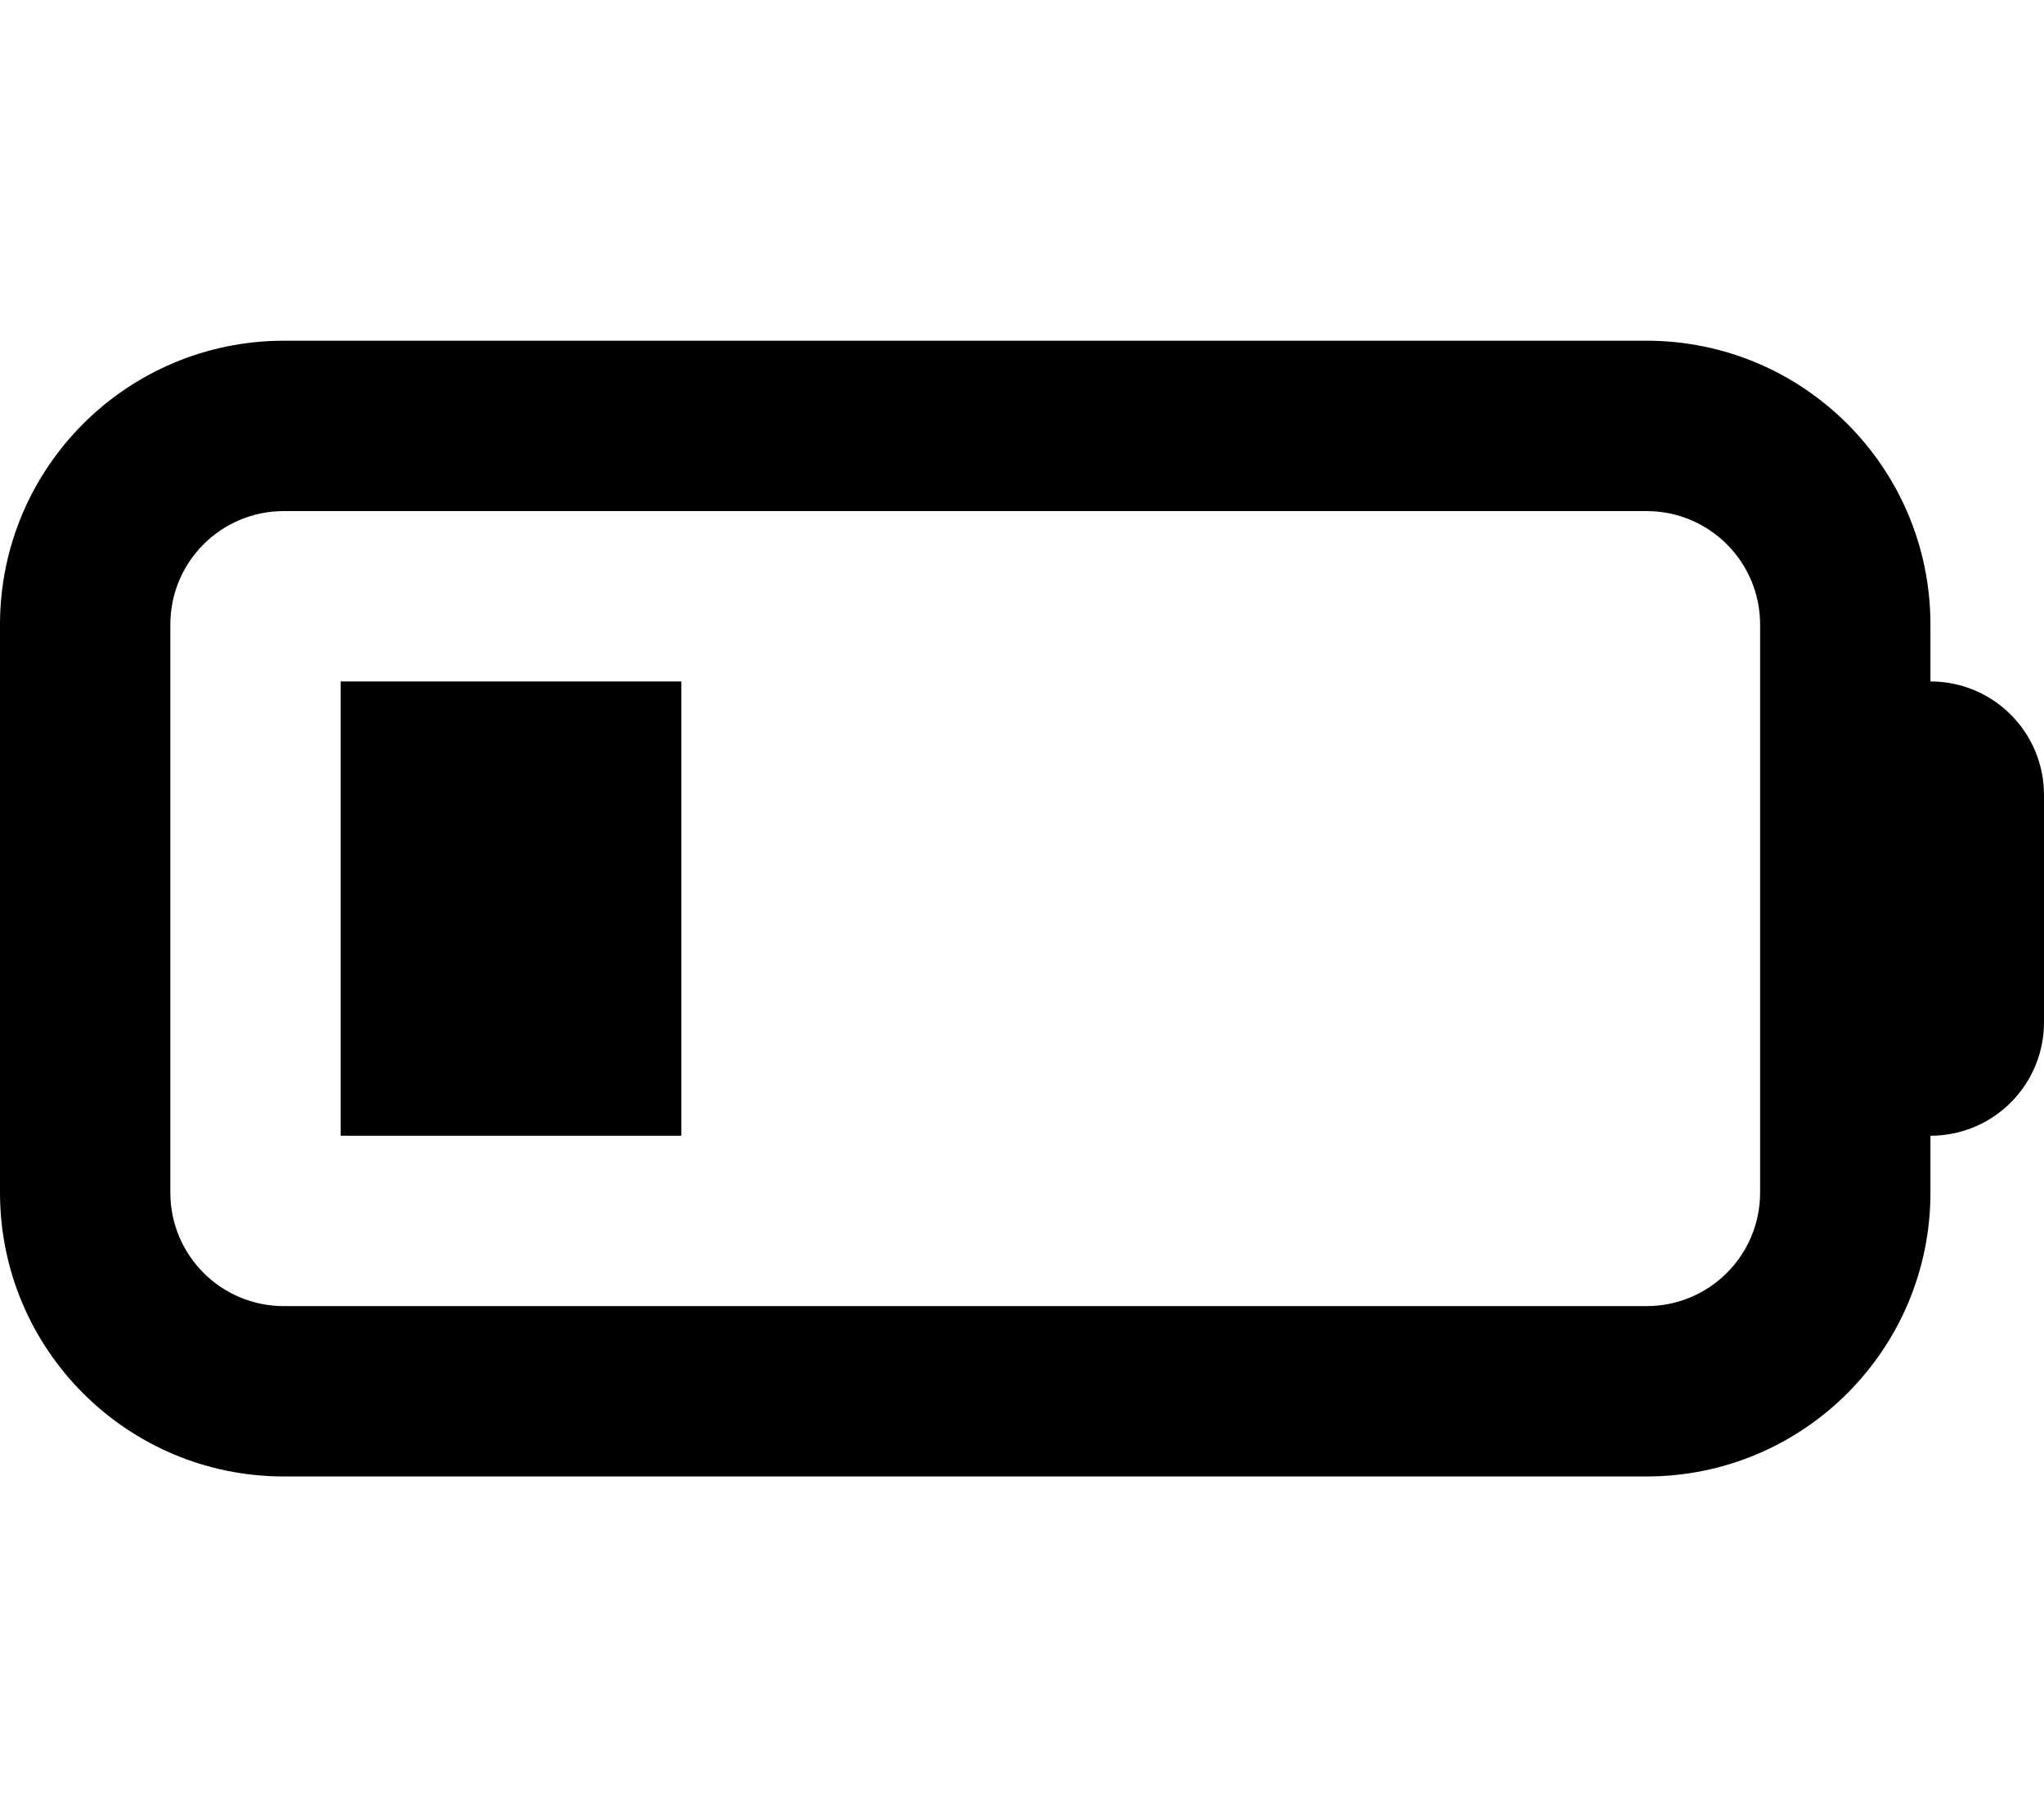 <svg xmlns="http://www.w3.org/2000/svg" viewBox="0 0 576 512"><!--! Font Awesome Pro 6.7.1 by @fontawesome - https://fontawesome.com License - https://fontawesome.com/license (Commercial License) Copyright 2024 Fonticons, Inc. --><path d="M464 144c17.7 0 32 14.3 32 32l0 160c0 17.7-14.3 32-32 32L80 368c-17.7 0-32-14.3-32-32l0-160c0-17.7 14.3-32 32-32l384 0zM80 96C35.8 96 0 131.8 0 176L0 336c0 44.2 35.8 80 80 80l384 0c44.2 0 80-35.8 80-80l0-16c17.7 0 32-14.3 32-32l0-64c0-17.7-14.3-32-32-32l0-16c0-44.2-35.8-80-80-80L80 96zm112 96l-96 0 0 128 96 0 0-128z"/></svg>